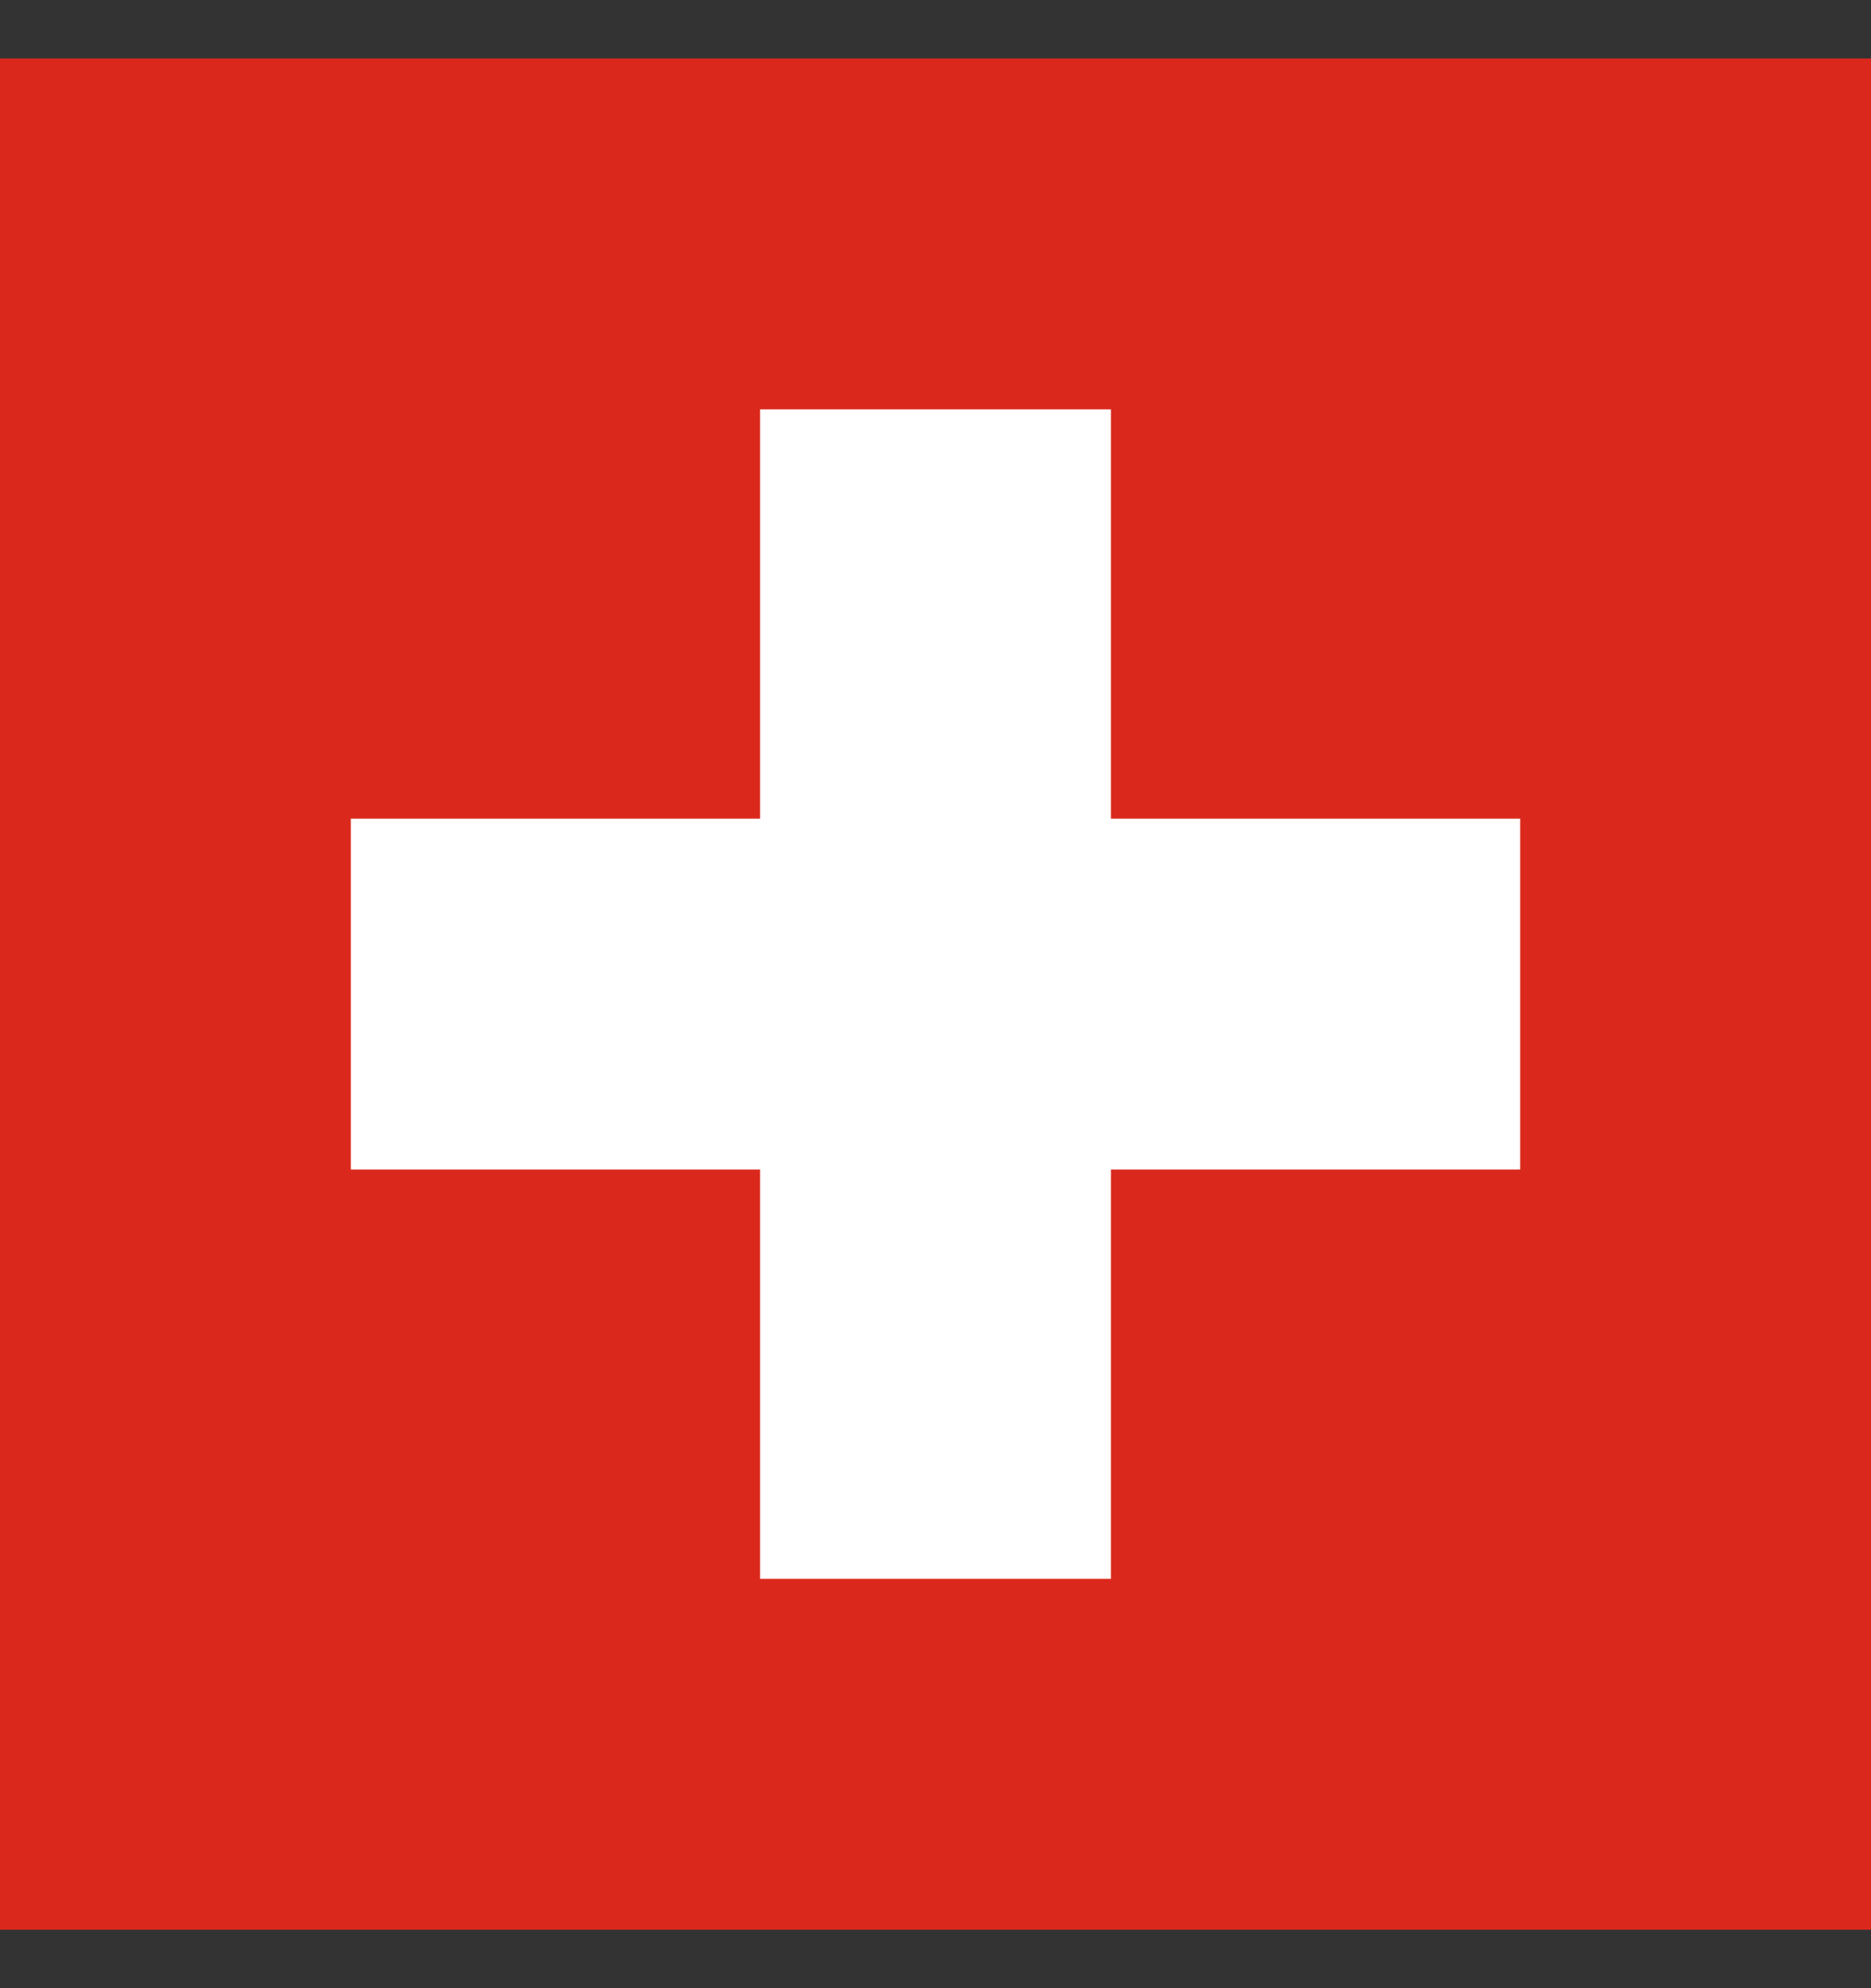 <svg width="16" height="17" fill="none" xmlns="http://www.w3.org/2000/svg"><rect width="100%" height="100%" fill="#333333" stroke="none"/><g clip-path="url(#a)"><path d="M0 .5h16v16H0V.5Z" fill="#DA291C"/><path d="M6.5 3.5h3V7H13v3H9.5v3.5h-3V10H3V7h3.5V3.5Z" fill="#fff"/></g><defs><clipPath id="a"><path fill="#fff" transform="translate(0 .5)" d="M0 0h16v16H0z"/></clipPath></defs></svg>
